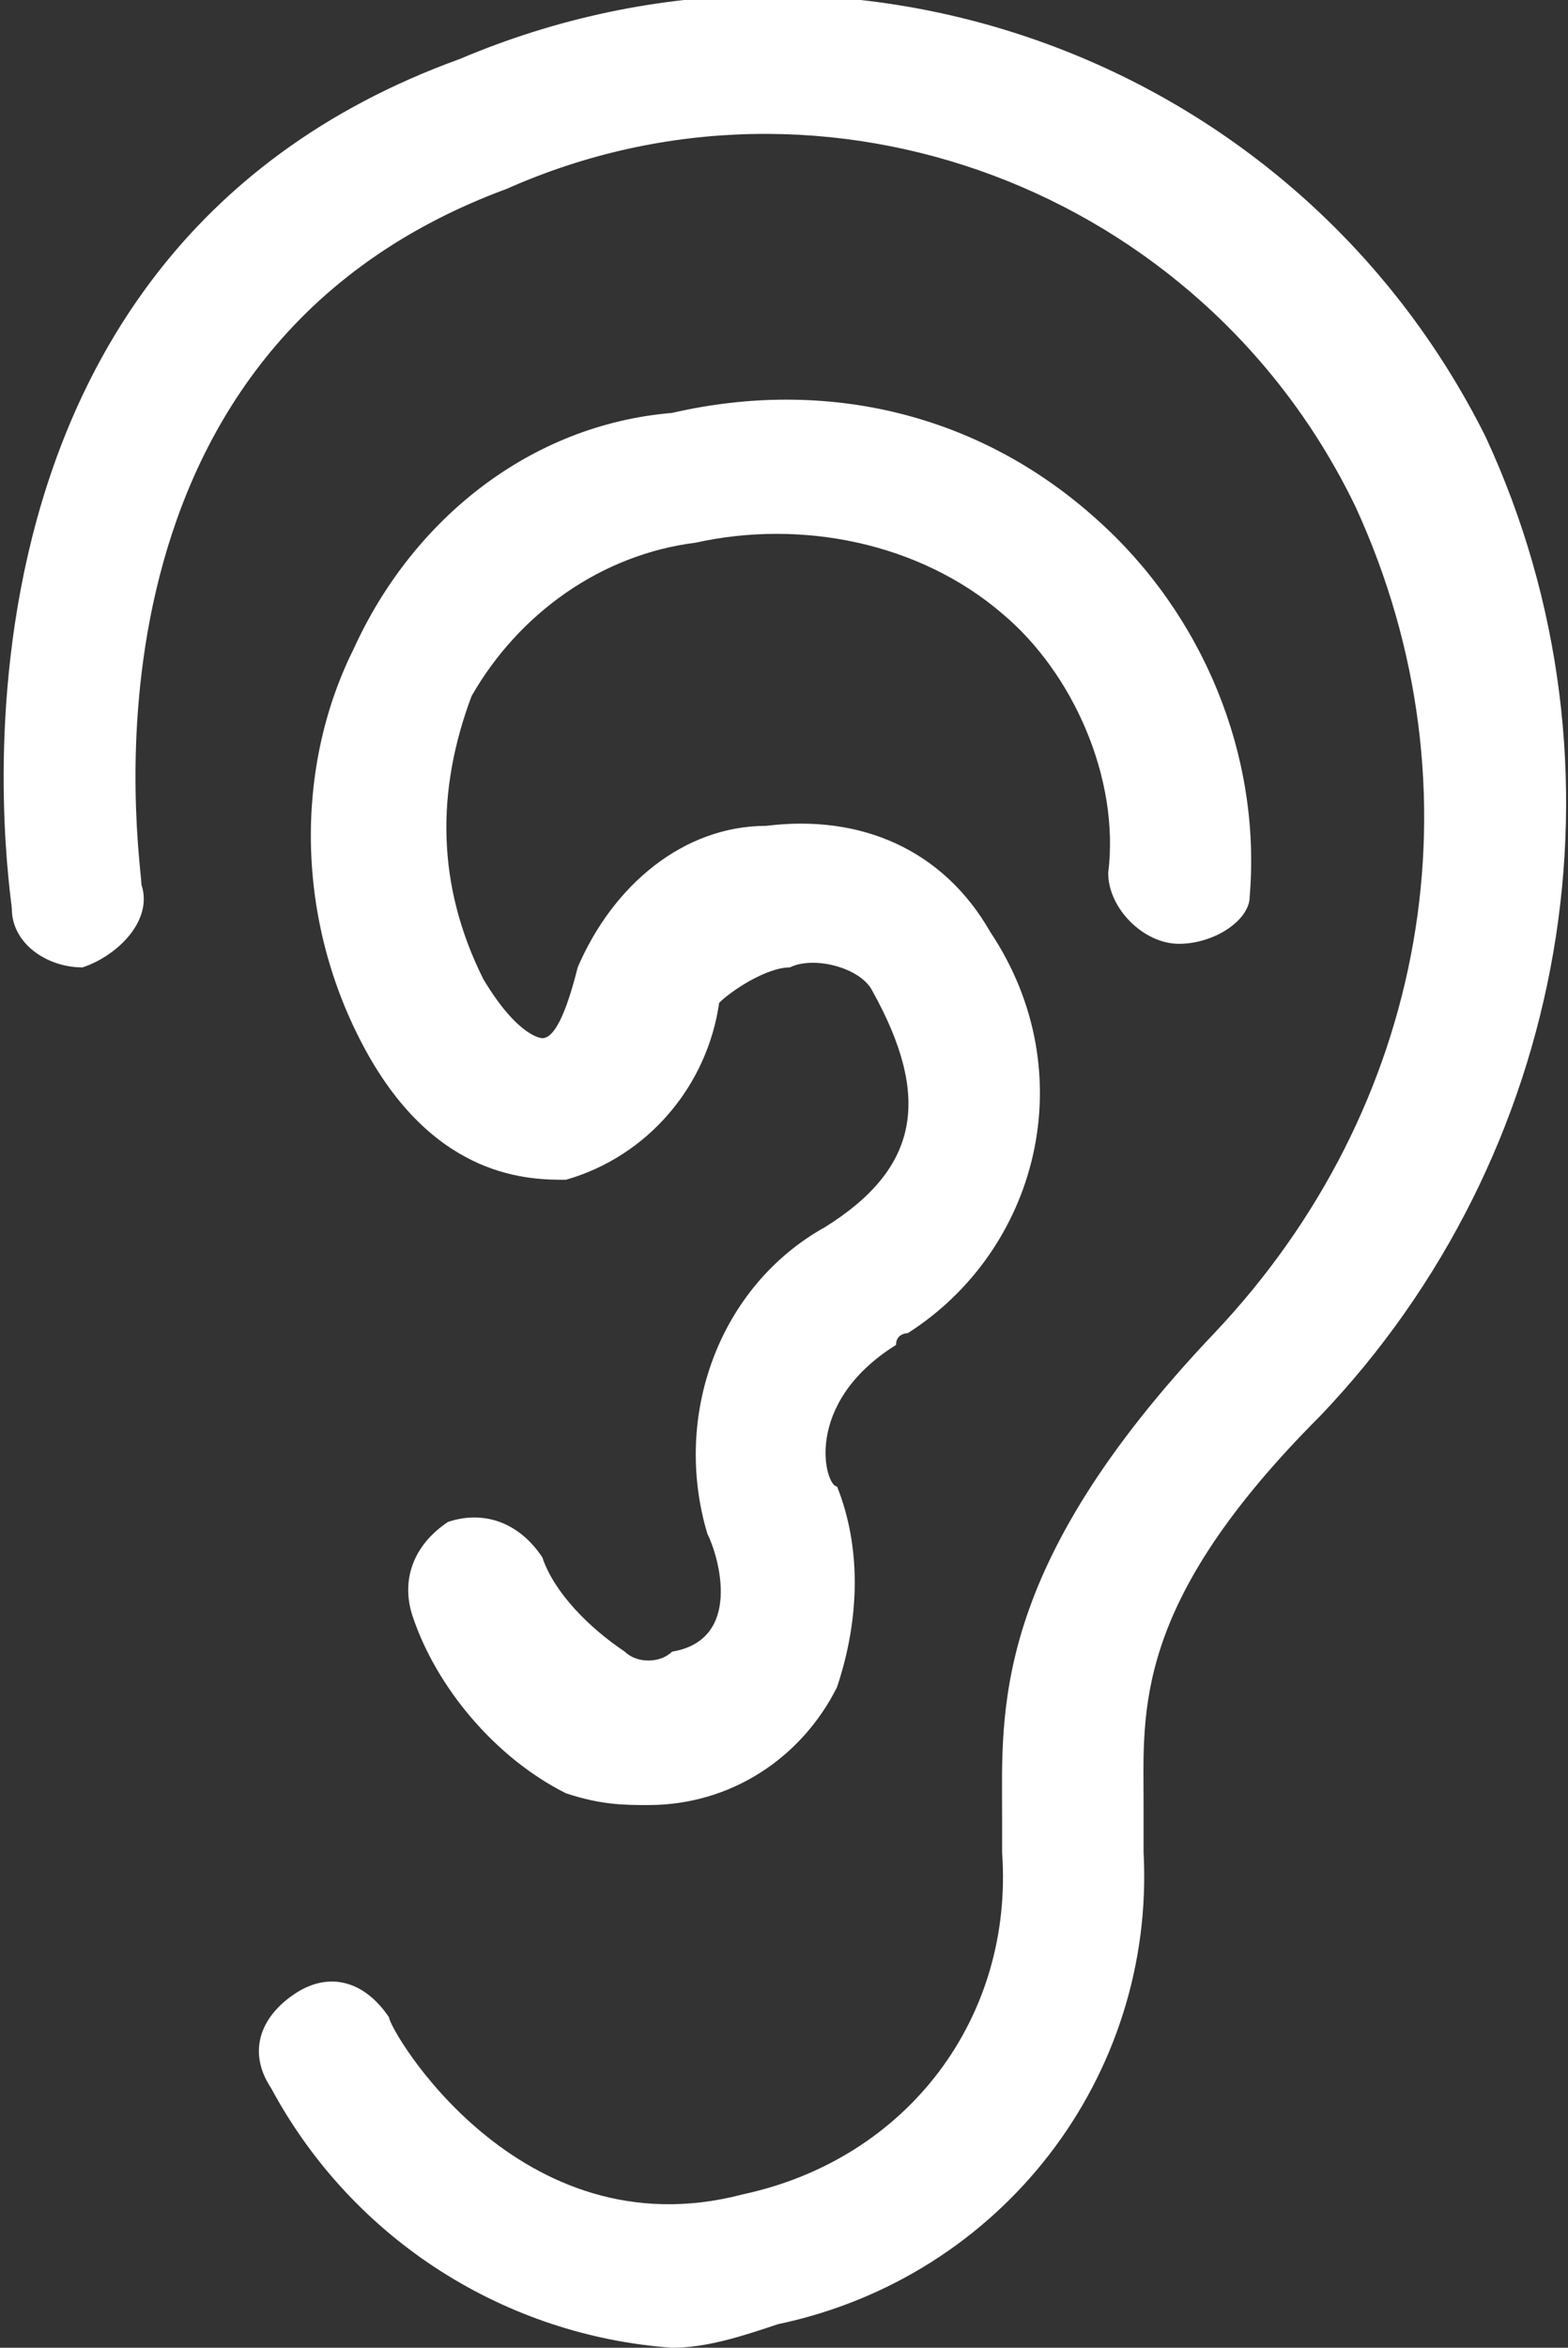 <?xml version="1.0" encoding="UTF-8"?> <svg xmlns="http://www.w3.org/2000/svg" xmlns:xlink="http://www.w3.org/1999/xlink" version="1.1" id="Layer_1" x="0px" y="0px" viewBox="0 0 13.3 19.9" style="enable-background:new 0 0 13.3 19.9;" xml:space="preserve"><rect x="0" y="0" width="13.3" height="19.9" fill="#333333" stroke="none"/> <style type="text/css"> .st0{fill:#FFFFFF;} </style> <g> <path class="st0" d="M5.7,19.9C4.3,19.8,3,19,2.3,17.7c-0.2-0.3-0.1-0.6,0.2-0.8c0.3-0.2,0.6-0.1,0.8,0.2c0,0,0,0,0,0 c0,0.1,1.1,2,3,1.5c1.4-0.3,2.3-1.5,2.2-2.9c0-0.1,0-0.2,0-0.3c0-0.9-0.1-2.1,1.8-4.1c1.8-1.9,2.3-4.6,1.2-7 C10.2,1.6,7,0.4,4.3,1.6C0.5,3,1.2,7.3,1.2,7.5c0.1,0.3-0.2,0.6-0.5,0.7C0.4,8.2,0.1,8,0.1,7.7l0,0c0-0.1-0.9-5.5,3.8-7.2 c3.3-1.4,7.1,0,8.7,3.2c1.3,2.8,0.7,6.1-1.4,8.3c-1.6,1.6-1.5,2.5-1.5,3.3c0,0.1,0,0.2,0,0.4c0.1,1.9-1.2,3.6-3.1,4 C6.3,19.8,6,19.9,5.7,19.9z"></path> <path class="st0" d="M5.5,15.3c-0.2,0-0.4,0-0.7-0.1c-0.6-0.3-1.1-0.9-1.3-1.5c-0.1-0.3,0-0.6,0.3-0.8c0.3-0.1,0.6,0,0.8,0.3 c0.1,0.3,0.4,0.6,0.7,0.8c0.1,0.1,0.3,0.1,0.4,0C6.3,13.9,6.1,13.2,6,13c-0.3-1,0.1-2.1,1-2.6c0.8-0.5,0.9-1.1,0.4-2 C7.3,8.2,6.9,8.1,6.7,8.2c-0.2,0-0.5,0.2-0.6,0.3C6,9.2,5.5,9.8,4.8,10C4.5,10,3.7,10,3.1,8.9C2.5,7.8,2.5,6.5,3,5.5 c0.5-1.1,1.5-1.9,2.7-2c1.3-0.3,2.6,0,3.6,0.9c0.9,0.8,1.4,2,1.3,3.2C10.6,7.8,10.3,8,10,8S9.4,7.7,9.4,7.4 c0.1-0.8-0.3-1.7-0.9-2.2C7.8,4.6,6.8,4.4,5.9,4.6C5.1,4.7,4.4,5.2,4,5.9C3.7,6.7,3.7,7.5,4.1,8.3c0.3,0.5,0.5,0.5,0.5,0.5 c0.1,0,0.2-0.2,0.3-0.6C5.2,7.5,5.8,7,6.5,7c0.8-0.1,1.5,0.2,1.9,0.9c0.8,1.2,0.4,2.7-0.7,3.4c0,0-0.1,0-0.1,0.1 c-0.8,0.5-0.6,1.2-0.5,1.2c0.2,0.5,0.2,1.1,0,1.7C6.8,14.9,6.2,15.3,5.5,15.3L5.5,15.3z"></path> </g> </svg> 